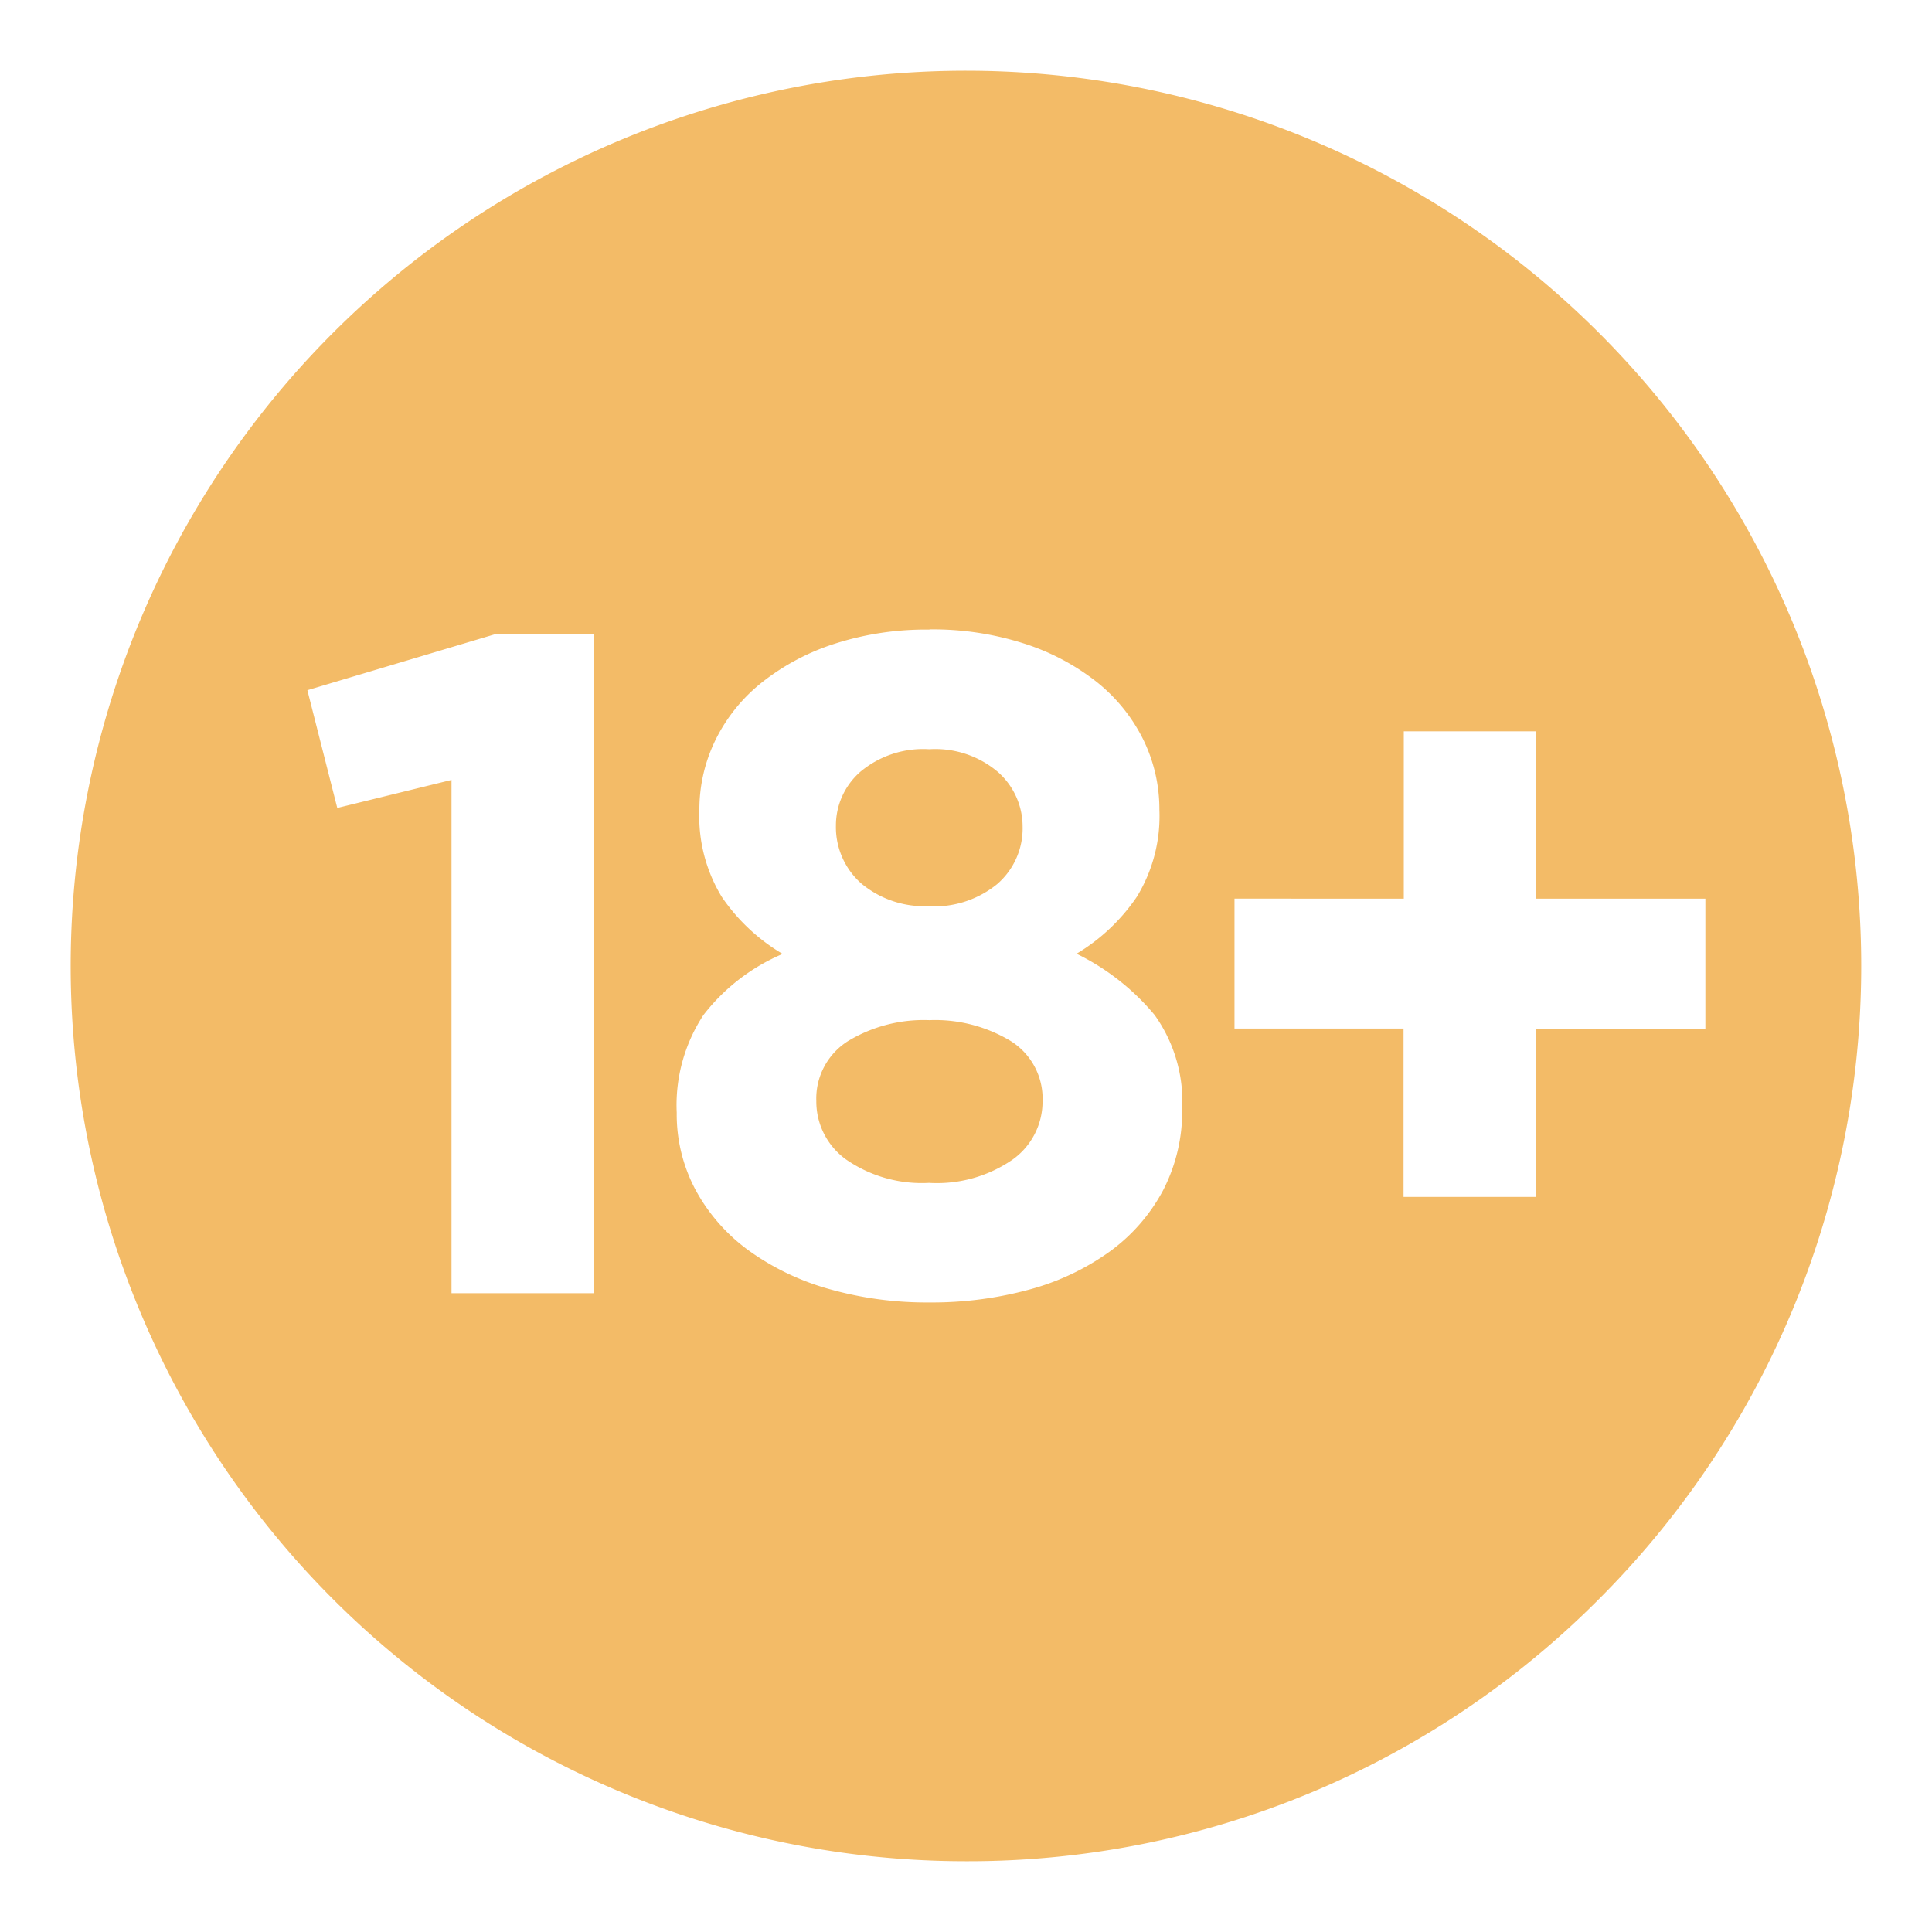 <svg id="icn-18" xmlns="http://www.w3.org/2000/svg" width="40" height="40" viewBox="0 0 40 40">
  <path id="Subtraction_4" data-name="Subtraction 4" d="M18.535,37.071A18.535,18.535,0,0,1,5.429,5.429,18.535,18.535,0,0,1,31.642,31.642,18.414,18.414,0,0,1,18.535,37.071Zm-.757-25.5a6.16,6.16,0,0,0-1.955.291,4.781,4.781,0,0,0-1.5.793,3.483,3.483,0,0,0-.968,1.19,3.275,3.275,0,0,0-.339,1.462,3.2,3.2,0,0,0,.465,1.8,3.963,3.963,0,0,0,1.258,1.179A4.09,4.09,0,0,0,13.1,19.551a3.4,3.4,0,0,0-.553,2.023,3.317,3.317,0,0,0,.4,1.616,3.766,3.766,0,0,0,1.094,1.239,5.277,5.277,0,0,0,1.654.793,7.4,7.4,0,0,0,2.082.28,7.649,7.649,0,0,0,2.081-.27,5.141,5.141,0,0,0,1.654-.784,3.732,3.732,0,0,0,1.1-1.259,3.565,3.565,0,0,0,.4-1.693,3.08,3.08,0,0,0-.571-1.946,4.9,4.9,0,0,0-1.616-1.268A3.969,3.969,0,0,0,22.075,17.1a3.2,3.2,0,0,0,.465-1.8,3.274,3.274,0,0,0-.339-1.462,3.519,3.519,0,0,0-.968-1.19,4.766,4.766,0,0,0-1.51-.793A6.192,6.192,0,0,0,17.779,11.567ZM7.884,14.684h0V25.31h2.943V11.664H8.795L4.9,12.826l.619,2.438,2.36-.579Zm16.211,2.457v2.69h3.5v3.486h2.749V19.832h3.5v-2.69h-3.5V13.677H27.6v3.465Zm-6.316,5.885a2.757,2.757,0,0,1-1.723-.482,1.478,1.478,0,0,1-.619-1.212,1.406,1.406,0,0,1,.657-1.242,3.03,3.03,0,0,1,1.685-.433,3.032,3.032,0,0,1,1.684.433,1.406,1.406,0,0,1,.658,1.242,1.478,1.478,0,0,1-.62,1.212A2.756,2.756,0,0,1,17.779,23.027Zm0-5.73a2.04,2.04,0,0,1-1.413-.47,1.558,1.558,0,0,1-.523-1.2,1.474,1.474,0,0,1,.5-1.106,2.025,2.025,0,0,1,1.433-.472,2,2,0,0,1,1.432.481,1.507,1.507,0,0,1,.5,1.117,1.523,1.523,0,0,1-.524,1.192A2.06,2.06,0,0,1,17.779,17.3Z" transform="translate(1.464 1.464)" fill="#f3bb67"/>
  <rect id="Rectangle_9442" data-name="Rectangle 9442" width="40" height="40" fill="none"/>
</svg>
